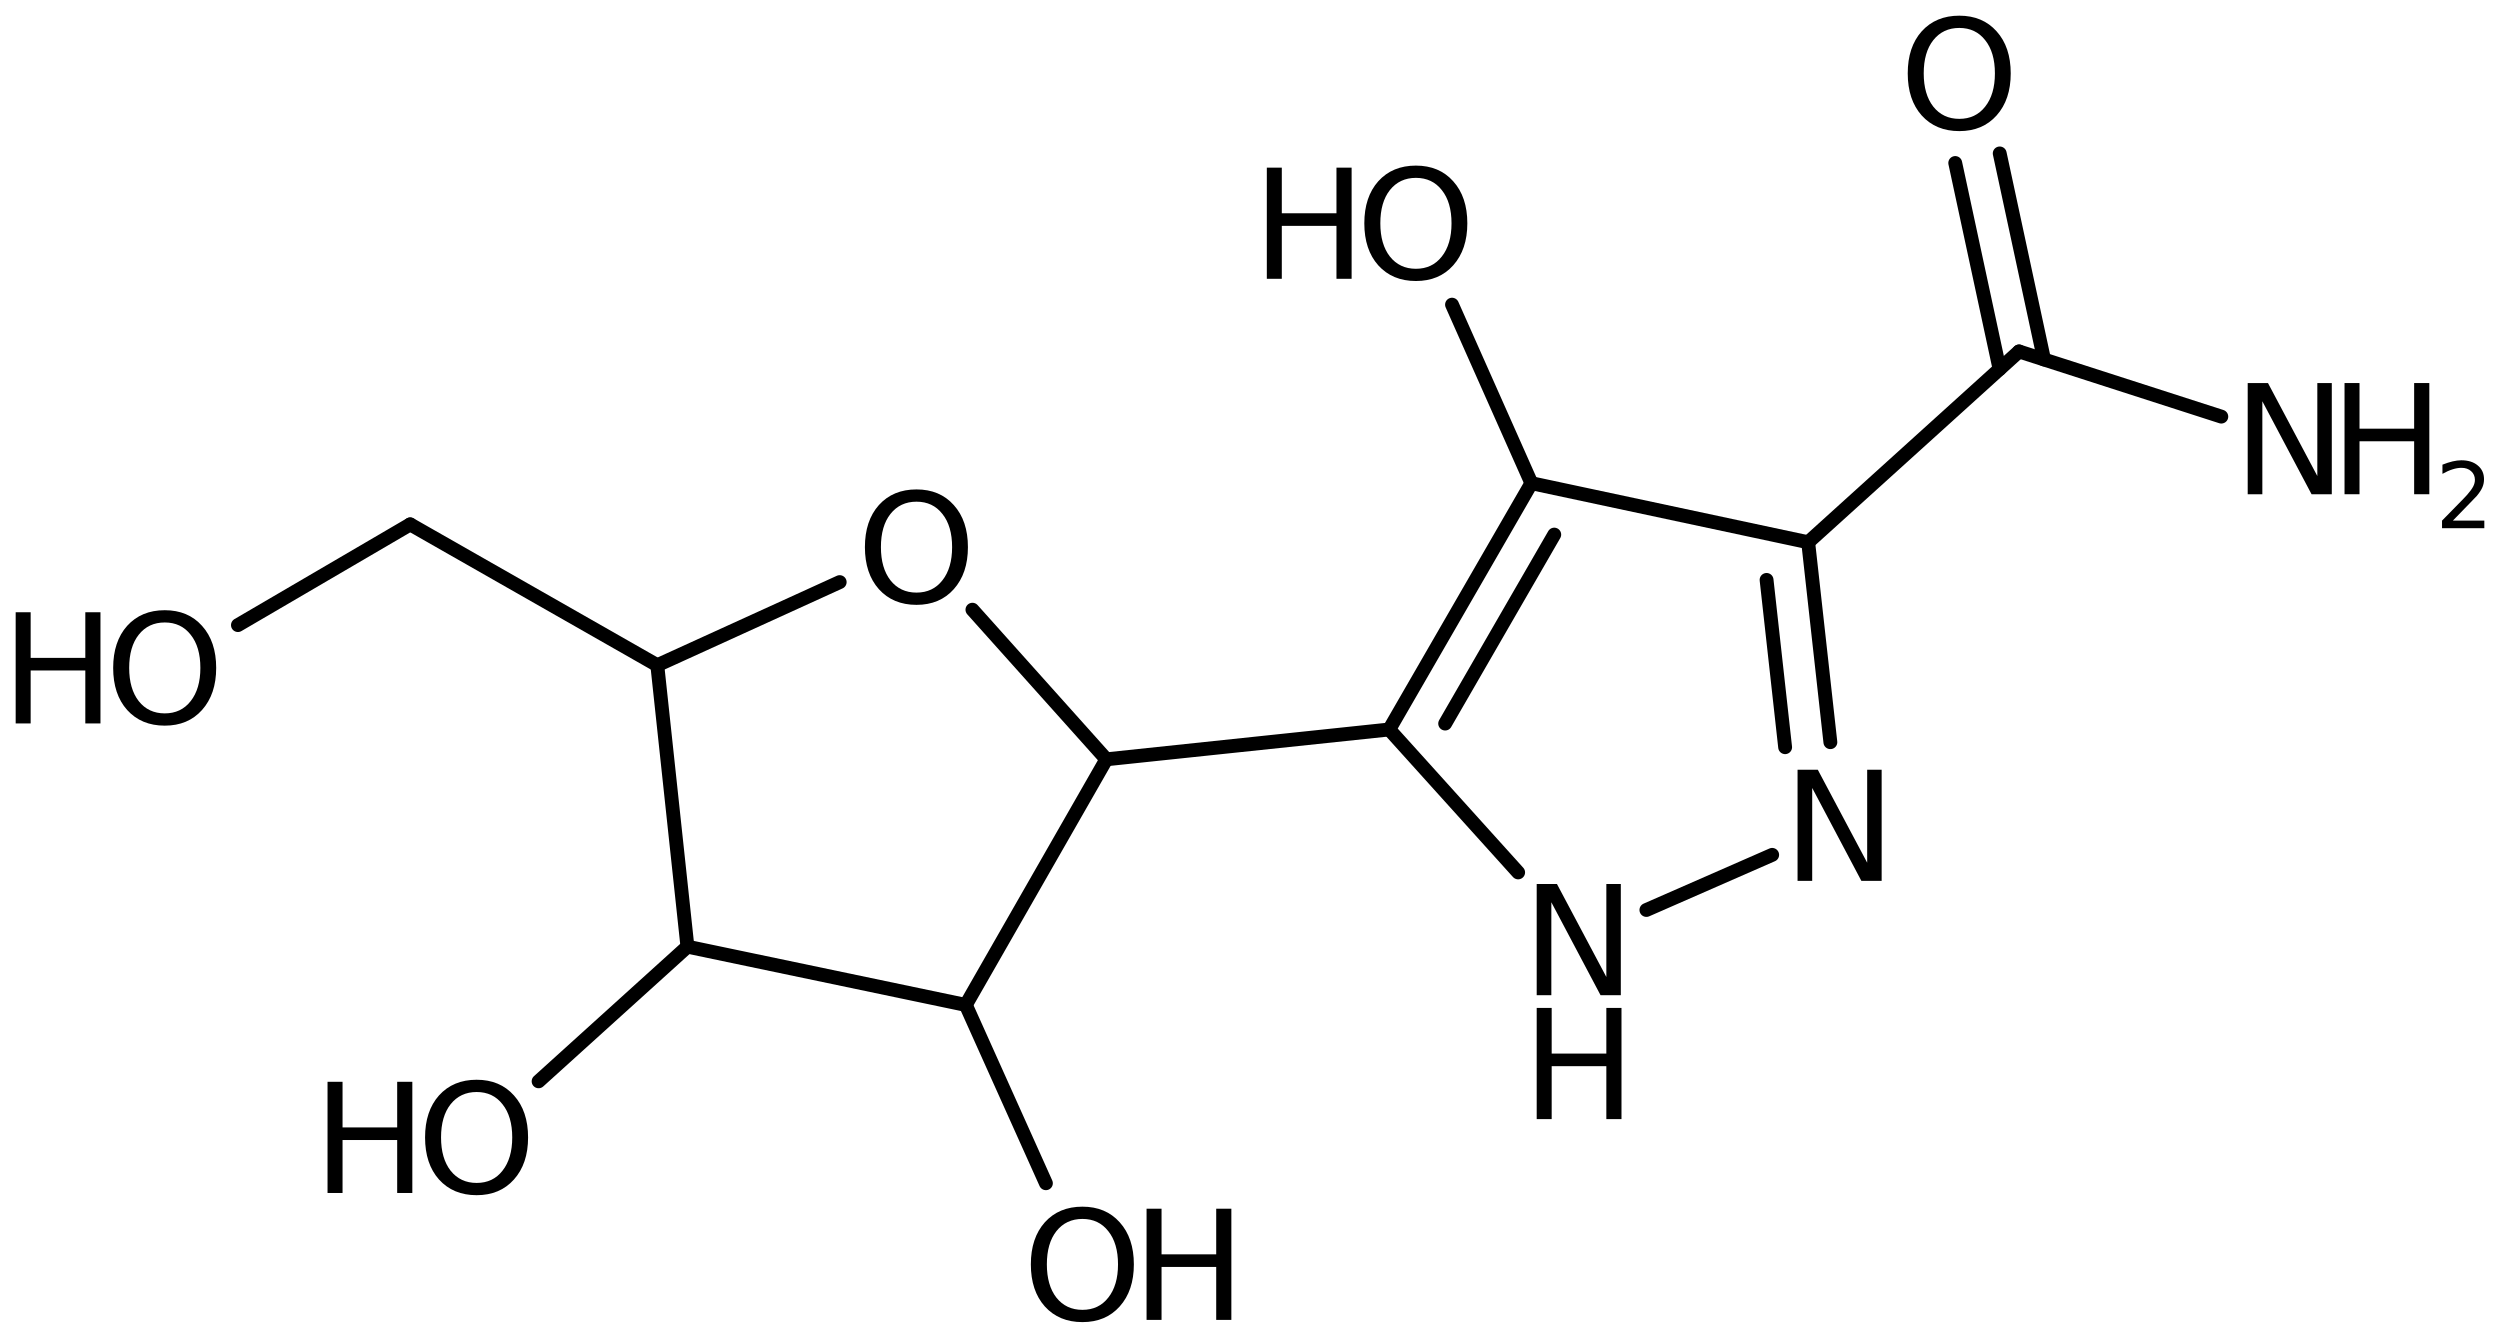 <?xml version='1.0' encoding='UTF-8'?>
<!DOCTYPE svg PUBLIC "-//W3C//DTD SVG 1.1//EN" "http://www.w3.org/Graphics/SVG/1.1/DTD/svg11.dtd">
<svg version='1.2' xmlns='http://www.w3.org/2000/svg' xmlns:xlink='http://www.w3.org/1999/xlink' width='89.31mm' height='47.791mm' viewBox='0 0 89.31 47.791'>
  <desc>Generated by the Chemistry Development Kit (http://github.com/cdk)</desc>
  <g stroke-linecap='round' stroke-linejoin='round' stroke='#000000' stroke-width='.495' fill='#000000'>
    <rect x='.0' y='.0' width='90.0' height='48.0' fill='#FFFFFF' stroke='none'/>
    <g id='mol1' class='mol'>
      <line id='mol1bnd1' class='bond' x1='14.654' y1='18.733' x2='23.481' y2='23.765'/>
      <line id='mol1bnd2' class='bond' x1='23.481' y1='23.765' x2='24.558' y2='33.818'/>
      <line id='mol1bnd3' class='bond' x1='24.558' y1='33.818' x2='34.502' y2='35.901'/>
      <line id='mol1bnd4' class='bond' x1='34.502' y1='35.901' x2='39.524' y2='27.126'/>
      <line id='mol1bnd5' class='bond' x1='39.524' y1='27.126' x2='34.739' y2='21.781'/>
      <line id='mol1bnd6' class='bond' x1='23.481' y1='23.765' x2='29.997' y2='20.795'/>
      <line id='mol1bnd7' class='bond' x1='39.524' y1='27.126' x2='49.628' y2='26.06'/>
      <g id='mol1bnd8' class='bond'>
        <line x1='54.708' y1='17.261' x2='49.628' y2='26.06'/>
        <line x1='55.524' y1='19.098' x2='51.627' y2='25.849'/>
      </g>
      <line id='mol1bnd9' class='bond' x1='54.708' y1='17.261' x2='64.595' y2='19.372'/>
      <g id='mol1bnd10' class='bond'>
        <line x1='65.388' y1='26.514' x2='64.595' y2='19.372'/>
        <line x1='63.772' y1='26.693' x2='63.109' y2='20.717'/>
      </g>
      <line id='mol1bnd11' class='bond' x1='63.309' y1='30.539' x2='58.816' y2='32.508'/>
      <line id='mol1bnd12' class='bond' x1='49.628' y1='26.06' x2='54.234' y2='31.166'/>
      <line id='mol1bnd13' class='bond' x1='64.595' y1='19.372' x2='72.129' y2='12.555'/>
      <g id='mol1bnd14' class='bond'>
        <line x1='71.433' y1='13.184' x2='69.849' y2='5.823'/>
        <line x1='73.022' y1='12.842' x2='71.438' y2='5.481'/>
      </g>
      <line id='mol1bnd15' class='bond' x1='72.129' y1='12.555' x2='79.354' y2='14.883'/>
      <line id='mol1bnd16' class='bond' x1='54.708' y1='17.261' x2='51.872' y2='10.884'/>
      <line id='mol1bnd17' class='bond' x1='34.502' y1='35.901' x2='37.364' y2='42.27'/>
      <line id='mol1bnd18' class='bond' x1='24.558' y1='33.818' x2='19.241' y2='38.629'/>
      <line id='mol1bnd19' class='bond' x1='14.654' y1='18.733' x2='8.5' y2='22.331'/>
      <path id='mol1atm6' class='atom' d='M32.741 17.922q-.584 -.0 -.93 .438q-.341 .431 -.341 1.186q.0 .748 .341 1.186q.346 .438 .93 .438q.584 -.0 .925 -.438q.347 -.438 .347 -1.186q-.0 -.755 -.347 -1.186q-.341 -.438 -.925 -.438zM32.741 17.484q.834 -.0 1.332 .559q.505 .56 .505 1.503q.0 .936 -.505 1.502q-.498 .56 -1.332 .56q-.839 -.0 -1.344 -.56q-.499 -.56 -.499 -1.502q.0 -.943 .499 -1.503q.505 -.559 1.344 -.559z' stroke='none'/>
      <path id='mol1atm10' class='atom' d='M64.216 27.498h.723l1.764 3.321v-3.321h.517v3.971h-.724l-1.757 -3.32v3.32h-.523v-3.971z' stroke='none'/>
      <g id='mol1atm11' class='atom'>
        <path d='M54.897 31.581h.724l1.764 3.321v-3.321h.517v3.972h-.724l-1.758 -3.321v3.321h-.523v-3.972z' stroke='none'/>
        <path d='M54.897 36.007h.535v1.631h1.953v-1.631h.541v3.972h-.541v-1.891h-1.953v1.891h-.535v-3.972z' stroke='none'/>
      </g>
      <path id='mol1atm13' class='atom' d='M69.994 .998q-.583 -.0 -.93 .438q-.341 .432 -.341 1.186q.0 .748 .341 1.186q.347 .438 .93 .438q.584 -.0 .925 -.438q.347 -.438 .347 -1.186q-.0 -.754 -.347 -1.186q-.341 -.438 -.925 -.438zM69.994 .56q.834 -.0 1.333 .56q.504 .559 .504 1.502q.0 .937 -.504 1.502q-.499 .56 -1.333 .56q-.839 -.0 -1.344 -.56q-.498 -.559 -.498 -1.502q-.0 -.943 .498 -1.502q.505 -.56 1.344 -.56z' stroke='none'/>
      <g id='mol1atm14' class='atom'>
        <path d='M80.297 13.684h.724l1.763 3.321v-3.321h.517v3.972h-.723l-1.758 -3.321v3.321h-.523v-3.972z' stroke='none'/>
        <path d='M83.756 13.684h.535v1.63h1.952v-1.63h.542v3.972h-.542v-1.892h-1.952v1.892h-.535v-3.972z' stroke='none'/>
        <path d='M87.626 18.599h1.124v.27h-1.511v-.27q.183 -.189 .5 -.51q.318 -.322 .398 -.413q.153 -.175 .215 -.295q.062 -.121 .062 -.238q.0 -.189 -.135 -.31q-.131 -.12 -.346 -.12q-.15 -.0 -.318 .054q-.168 .052 -.361 .161v-.328q.193 -.077 .361 -.117q.172 -.04 .314 -.04q.368 -.0 .587 .186q.223 .182 .223 .492q.0 .15 -.055 .281q-.054 .132 -.2 .311q-.041 .043 -.256 .266q-.212 .223 -.602 .62z' stroke='none'/>
      </g>
      <g id='mol1atm15' class='atom'>
        <path d='M50.582 6.354q-.583 -.0 -.93 .437q-.341 .432 -.341 1.187q.0 .748 .341 1.186q.347 .438 .93 .438q.584 -.0 .925 -.438q.347 -.438 .347 -1.186q-.0 -.755 -.347 -1.187q-.341 -.437 -.925 -.437zM50.582 5.916q.834 -.0 1.332 .559q.505 .56 .505 1.503q.0 .936 -.505 1.502q-.498 .559 -1.332 .559q-.839 .0 -1.344 -.559q-.499 -.56 -.499 -1.502q.0 -.943 .499 -1.503q.505 -.559 1.344 -.559z' stroke='none'/>
        <path d='M45.256 5.989h.535v1.63h1.953v-1.63h.541v3.971h-.541v-1.891h-1.953v1.891h-.535v-3.971z' stroke='none'/>
      </g>
      <g id='mol1atm16' class='atom'>
        <path d='M38.669 43.545q-.584 -.0 -.931 .438q-.34 .432 -.34 1.186q-.0 .748 .34 1.186q.347 .438 .931 .438q.584 -.0 .924 -.438q.347 -.438 .347 -1.186q.0 -.754 -.347 -1.186q-.34 -.438 -.924 -.438zM38.669 43.107q.833 -.0 1.332 .559q.505 .56 .505 1.503q-.0 .937 -.505 1.502q-.499 .56 -1.332 .56q-.839 -.0 -1.344 -.56q-.499 -.559 -.499 -1.502q-.0 -.943 .499 -1.503q.505 -.559 1.344 -.559z' stroke='none'/>
        <path d='M40.96 43.18h.535v1.63h1.953v-1.63h.541v3.972h-.541v-1.892h-1.953v1.892h-.535v-3.972z' stroke='none'/>
      </g>
      <g id='mol1atm17' class='atom'>
        <path d='M17.028 39.011q-.584 .0 -.931 .438q-.341 .432 -.341 1.186q.0 .748 .341 1.186q.347 .438 .931 .438q.584 .0 .924 -.438q.347 -.438 .347 -1.186q-.0 -.754 -.347 -1.186q-.34 -.438 -.924 -.438zM17.028 38.573q.833 .0 1.332 .56q.505 .559 .505 1.502q-.0 .937 -.505 1.502q-.499 .56 -1.332 .56q-.84 .0 -1.345 -.56q-.498 -.559 -.498 -1.502q-.0 -.943 .498 -1.502q.505 -.56 1.345 -.56z' stroke='none'/>
        <path d='M11.701 38.646h.536v1.63h1.952v-1.63h.541v3.972h-.541v-1.892h-1.952v1.892h-.536v-3.972z' stroke='none'/>
      </g>
      <g id='mol1atm18' class='atom'>
        <path d='M5.886 22.237q-.584 -.0 -.93 .438q-.341 .431 -.341 1.186q.0 .748 .341 1.186q.346 .438 .93 .438q.584 -.0 .925 -.438q.347 -.438 .347 -1.186q-.0 -.755 -.347 -1.186q-.341 -.438 -.925 -.438zM5.886 21.799q.834 -.0 1.332 .559q.505 .56 .505 1.503q.0 .936 -.505 1.502q-.498 .56 -1.332 .56q-.839 -.0 -1.344 -.56q-.499 -.56 -.499 -1.502q.0 -.943 .499 -1.503q.505 -.559 1.344 -.559z' stroke='none'/>
        <path d='M.56 21.872h.535v1.63h1.953v-1.63h.541v3.972h-.541v-1.892h-1.953v1.892h-.535v-3.972z' stroke='none'/>
      </g>
    </g>
  </g>
</svg>
